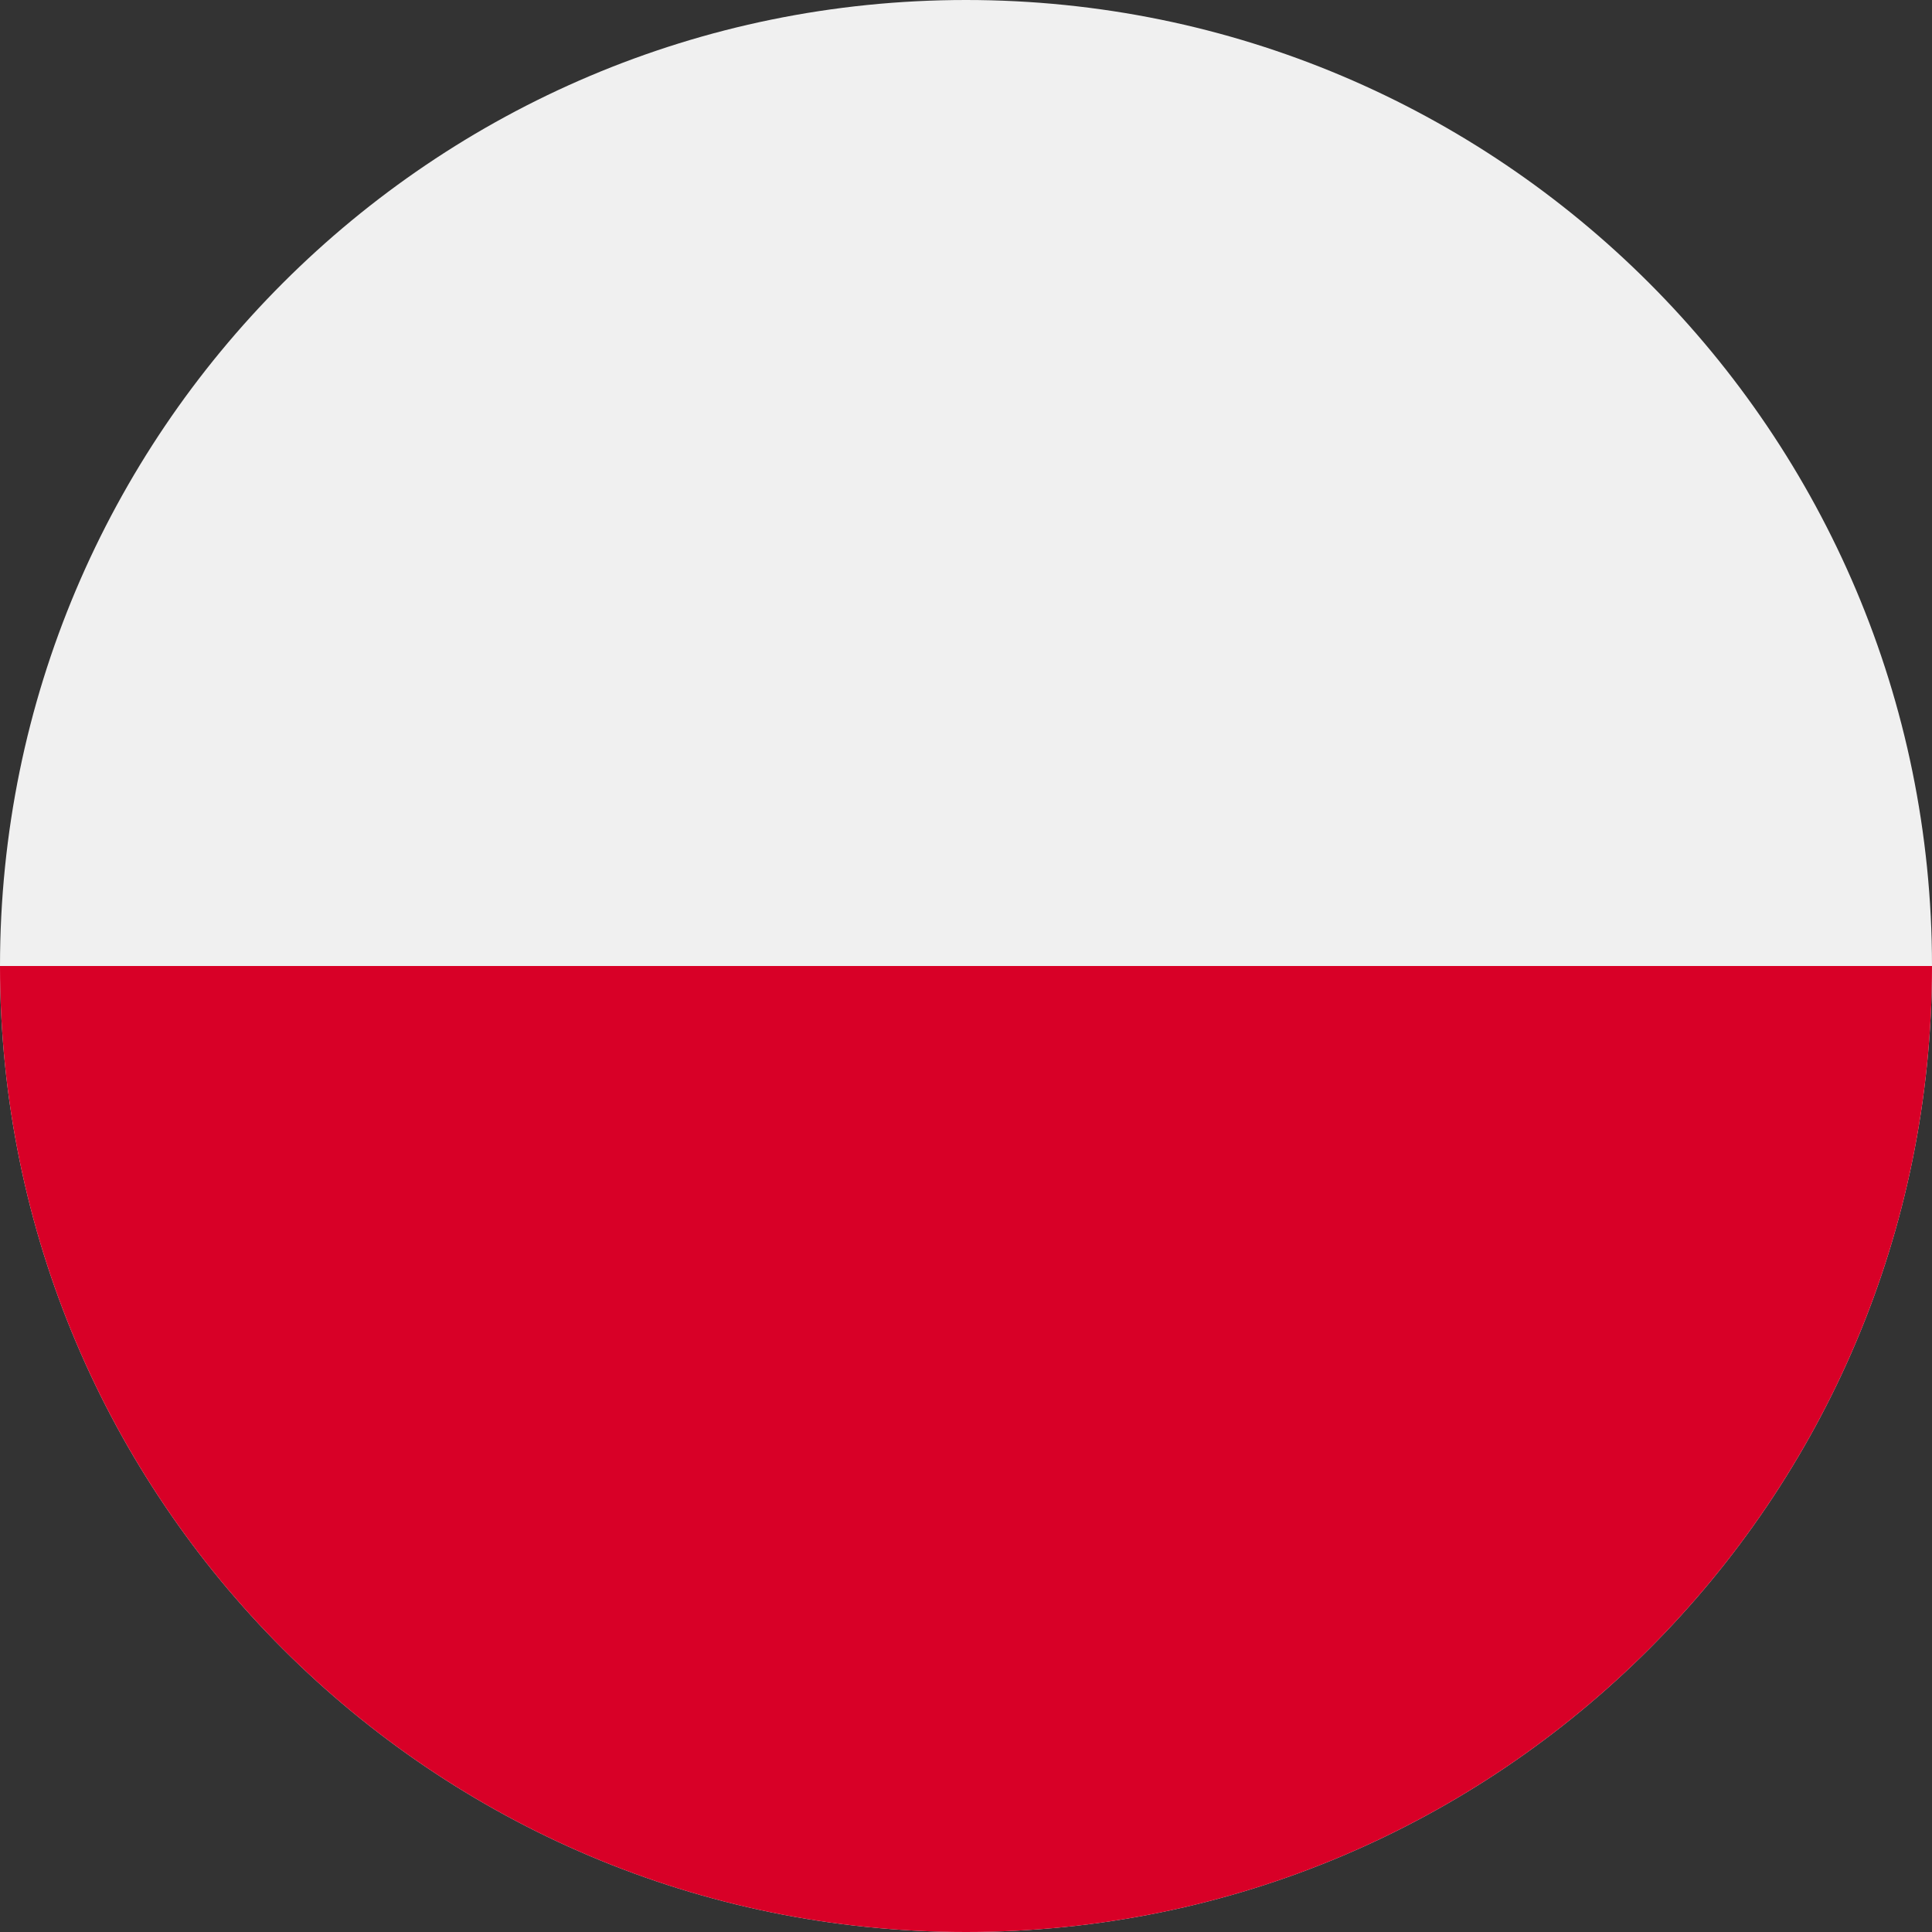 <svg width="44" height="44" viewBox="0 0 44 44" fill="none" xmlns="http://www.w3.org/2000/svg">
<rect x="0" y="0" width="44" height="44" fill="#333333" stroke="none"/>
<g clip-path="url(#clip0_8_34)">
<path d="M22 44C34.15 44 44 34.15 44 22C44 9.85 34.15 0 22 0C9.85 0 0 9.85 0 22C0 34.15 9.85 44 22 44Z" fill="#F0F0F0"/>
<path d="M44 22C44 34.15 34.15 44 22 44C9.85 44 0 34.15 0 22" fill="#D80027"/>
</g>
<defs>
<clipPath id="clip0_8_34">
<rect width="44" height="44" fill="white"/>
</clipPath>
</defs>
</svg>
